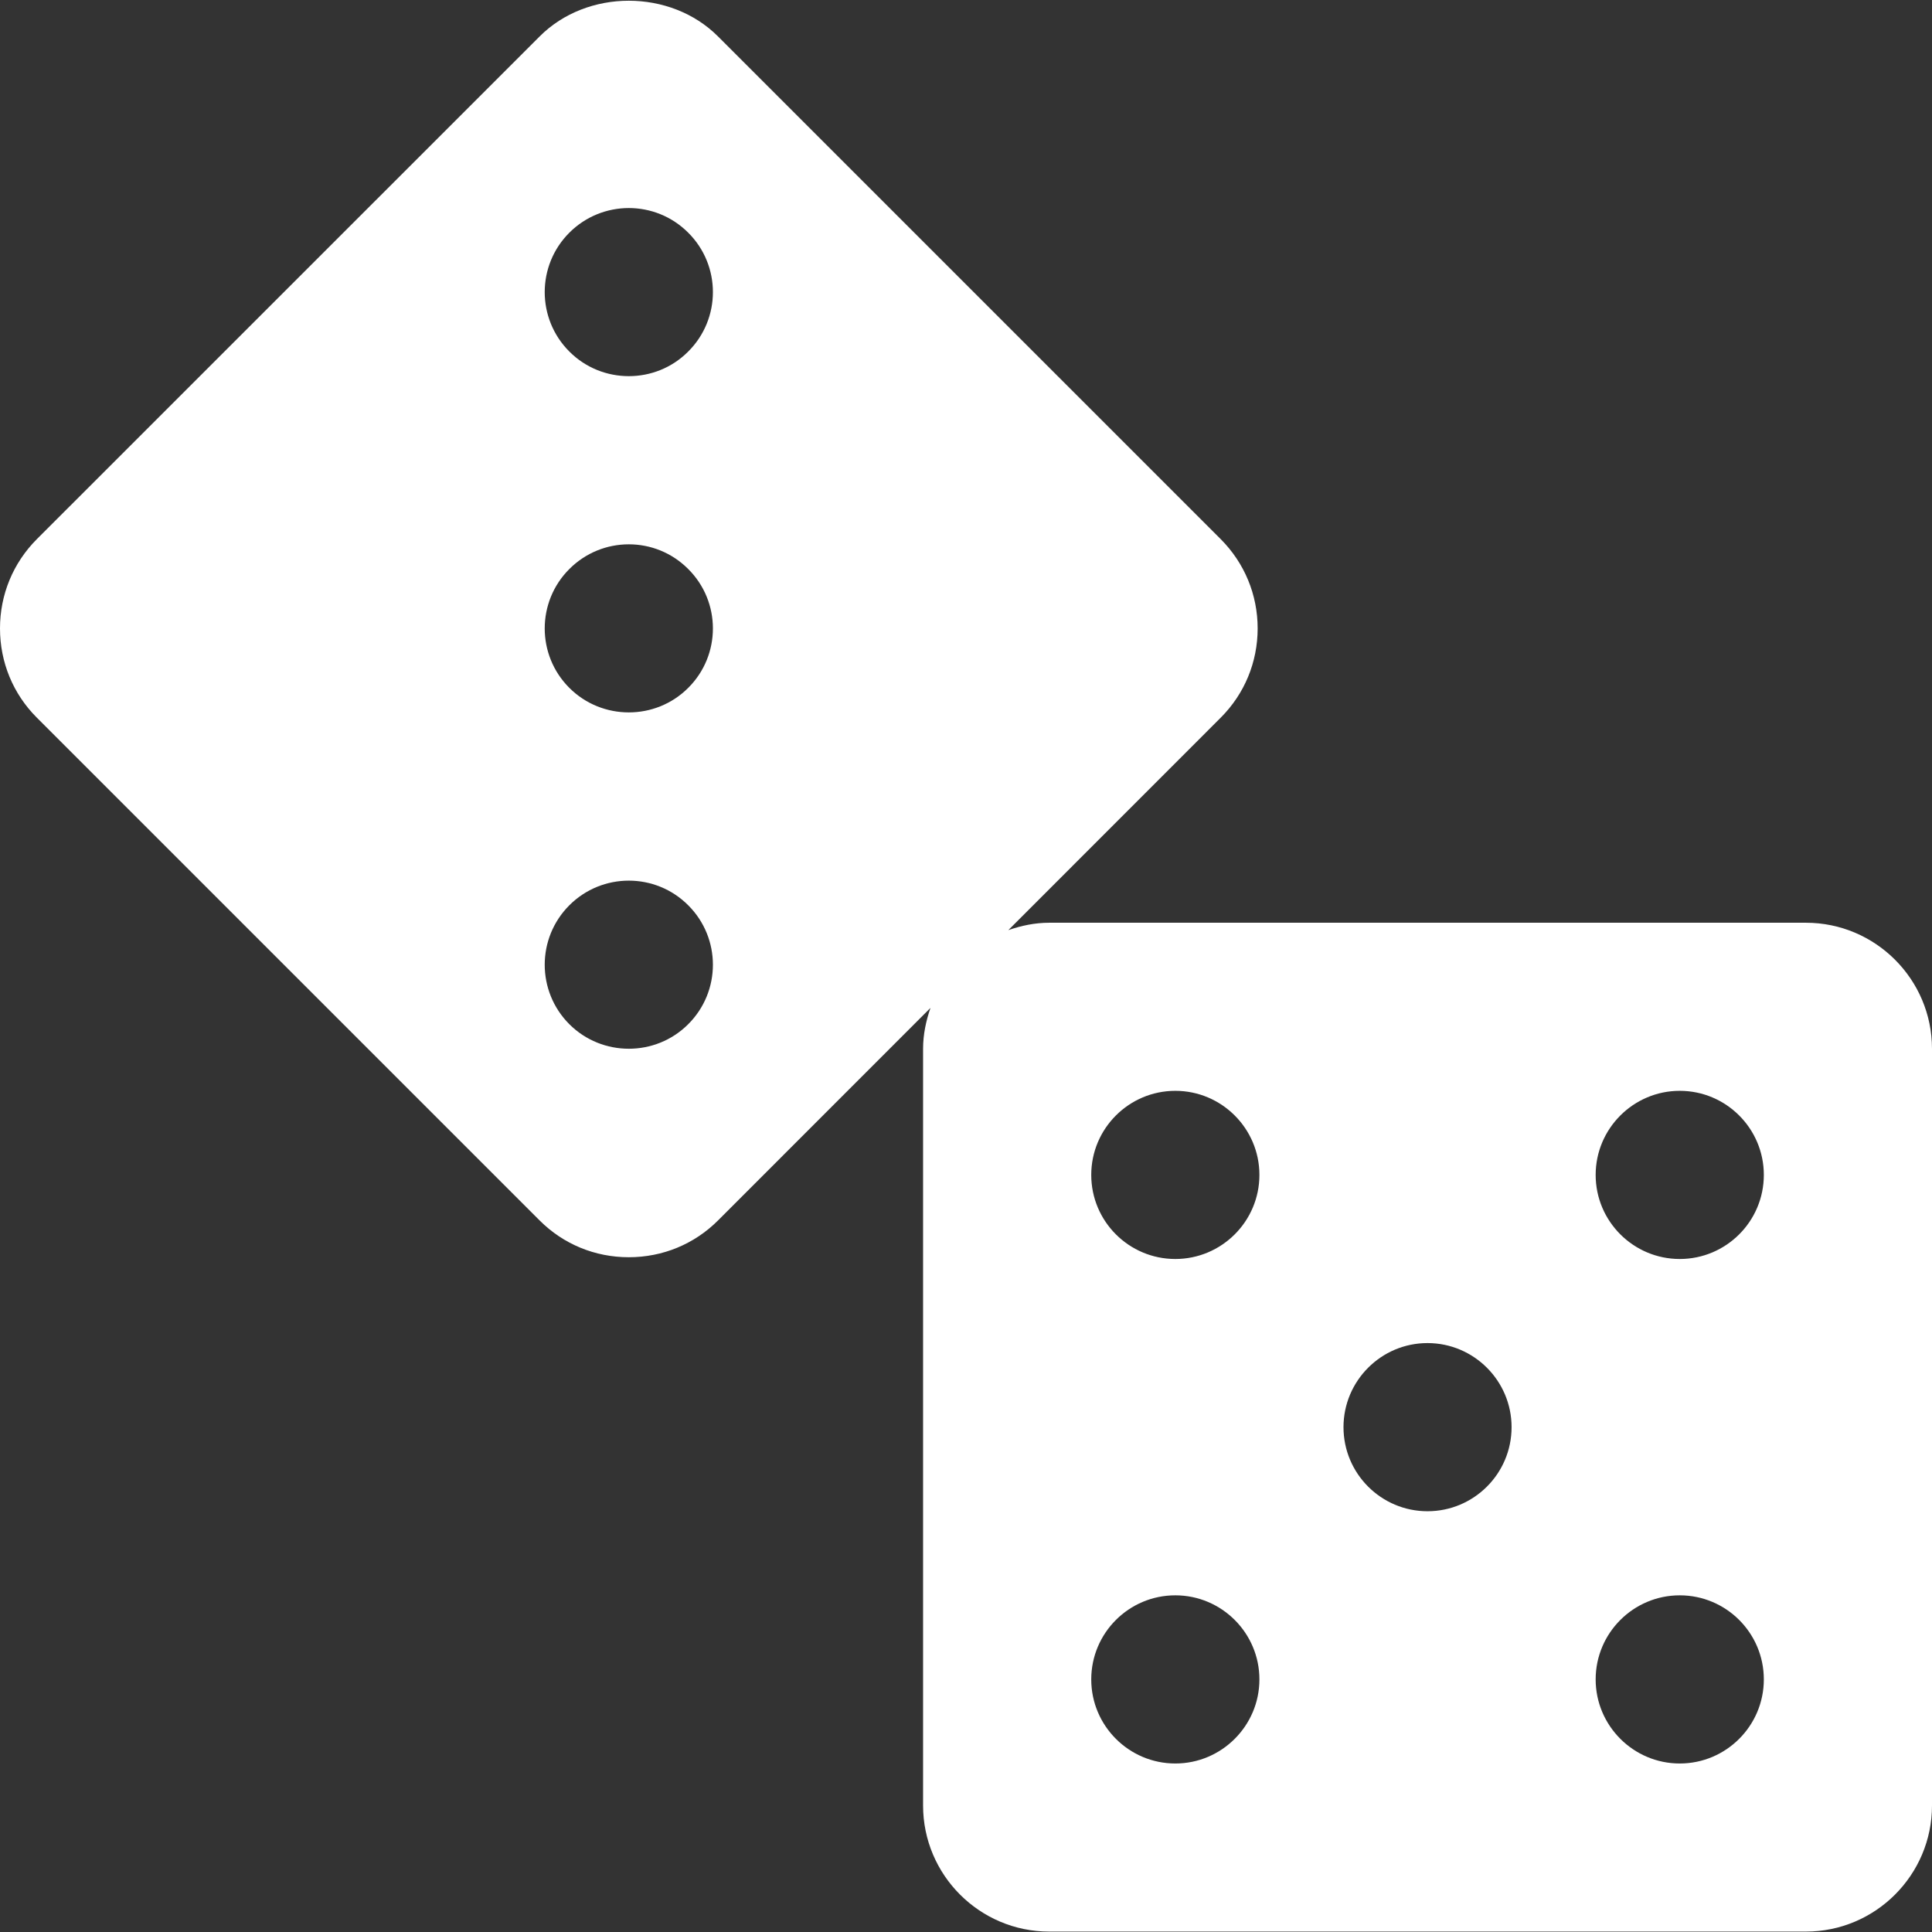 <svg width="23" height="23" viewBox="0 0 23 23" fill="none" xmlns="http://www.w3.org/2000/svg">
<rect x="0" y="0" width="23" height="23" fill="#333333" stroke="none"/>
<path d="M21.499 10.985H12.49C12.319 10.985 12.157 11.02 12.004 11.073L14.533 8.543C14.816 8.26 14.972 7.883 14.972 7.481C14.972 7.08 14.816 6.703 14.533 6.419L8.548 0.434C7.982 -0.133 6.989 -0.133 6.424 0.434L0.438 6.419C0.155 6.703 0 7.08 0 7.481C0 7.883 0.155 8.26 0.438 8.543L6.424 14.529C6.707 14.812 7.083 14.967 7.486 14.967C7.888 14.967 8.265 14.812 8.548 14.529L11.077 11.999C11.024 12.153 10.989 12.315 10.989 12.486V21.494C10.989 22.322 11.663 22.995 12.49 22.995H21.499C22.326 22.995 23 22.322 23 21.494V12.486C23 11.658 22.326 10.985 21.499 10.985ZM8.193 12.193C7.998 12.388 7.742 12.485 7.486 12.485C7.23 12.485 6.973 12.388 6.778 12.193C6.387 11.802 6.387 11.168 6.778 10.777C7.169 10.386 7.803 10.386 8.193 10.777C8.585 11.168 8.585 11.802 8.193 12.193ZM8.193 8.189C7.998 8.384 7.742 8.481 7.486 8.481C7.23 8.481 6.973 8.384 6.778 8.189C6.387 7.799 6.387 7.164 6.778 6.774C7.169 6.382 7.803 6.382 8.193 6.774C8.585 7.164 8.585 7.799 8.193 8.189ZM8.193 4.185C7.998 4.381 7.742 4.478 7.486 4.478C7.23 4.478 6.973 4.381 6.778 4.185C6.387 3.795 6.387 3.16 6.778 2.77C7.169 2.379 7.803 2.379 8.193 2.77C8.585 3.16 8.585 3.795 8.193 4.185ZM13.992 20.994C13.44 20.994 12.991 20.545 12.991 19.993C12.991 19.44 13.44 18.992 13.992 18.992C14.543 18.992 14.993 19.44 14.993 19.993C14.993 20.545 14.543 20.994 13.992 20.994ZM13.992 14.988C13.44 14.988 12.991 14.54 12.991 13.987C12.991 13.435 13.44 12.986 13.992 12.986C14.543 12.986 14.993 13.435 14.993 13.987C14.993 14.54 14.543 14.988 13.992 14.988ZM16.994 17.991C16.443 17.991 15.994 17.543 15.994 16.99C15.994 16.438 16.443 15.989 16.994 15.989C17.546 15.989 17.995 16.438 17.995 16.99C17.995 17.543 17.546 17.991 16.994 17.991ZM19.997 20.994C19.446 20.994 18.996 20.545 18.996 19.993C18.996 19.44 19.446 18.992 19.997 18.992C20.549 18.992 20.998 19.44 20.998 19.993C20.998 20.545 20.549 20.994 19.997 20.994ZM19.997 14.988C19.446 14.988 18.996 14.54 18.996 13.987C18.996 13.435 19.446 12.986 19.997 12.986C20.549 12.986 20.998 13.435 20.998 13.987C20.998 14.54 20.549 14.988 19.997 14.988Z" fill="white"/>
</svg>
